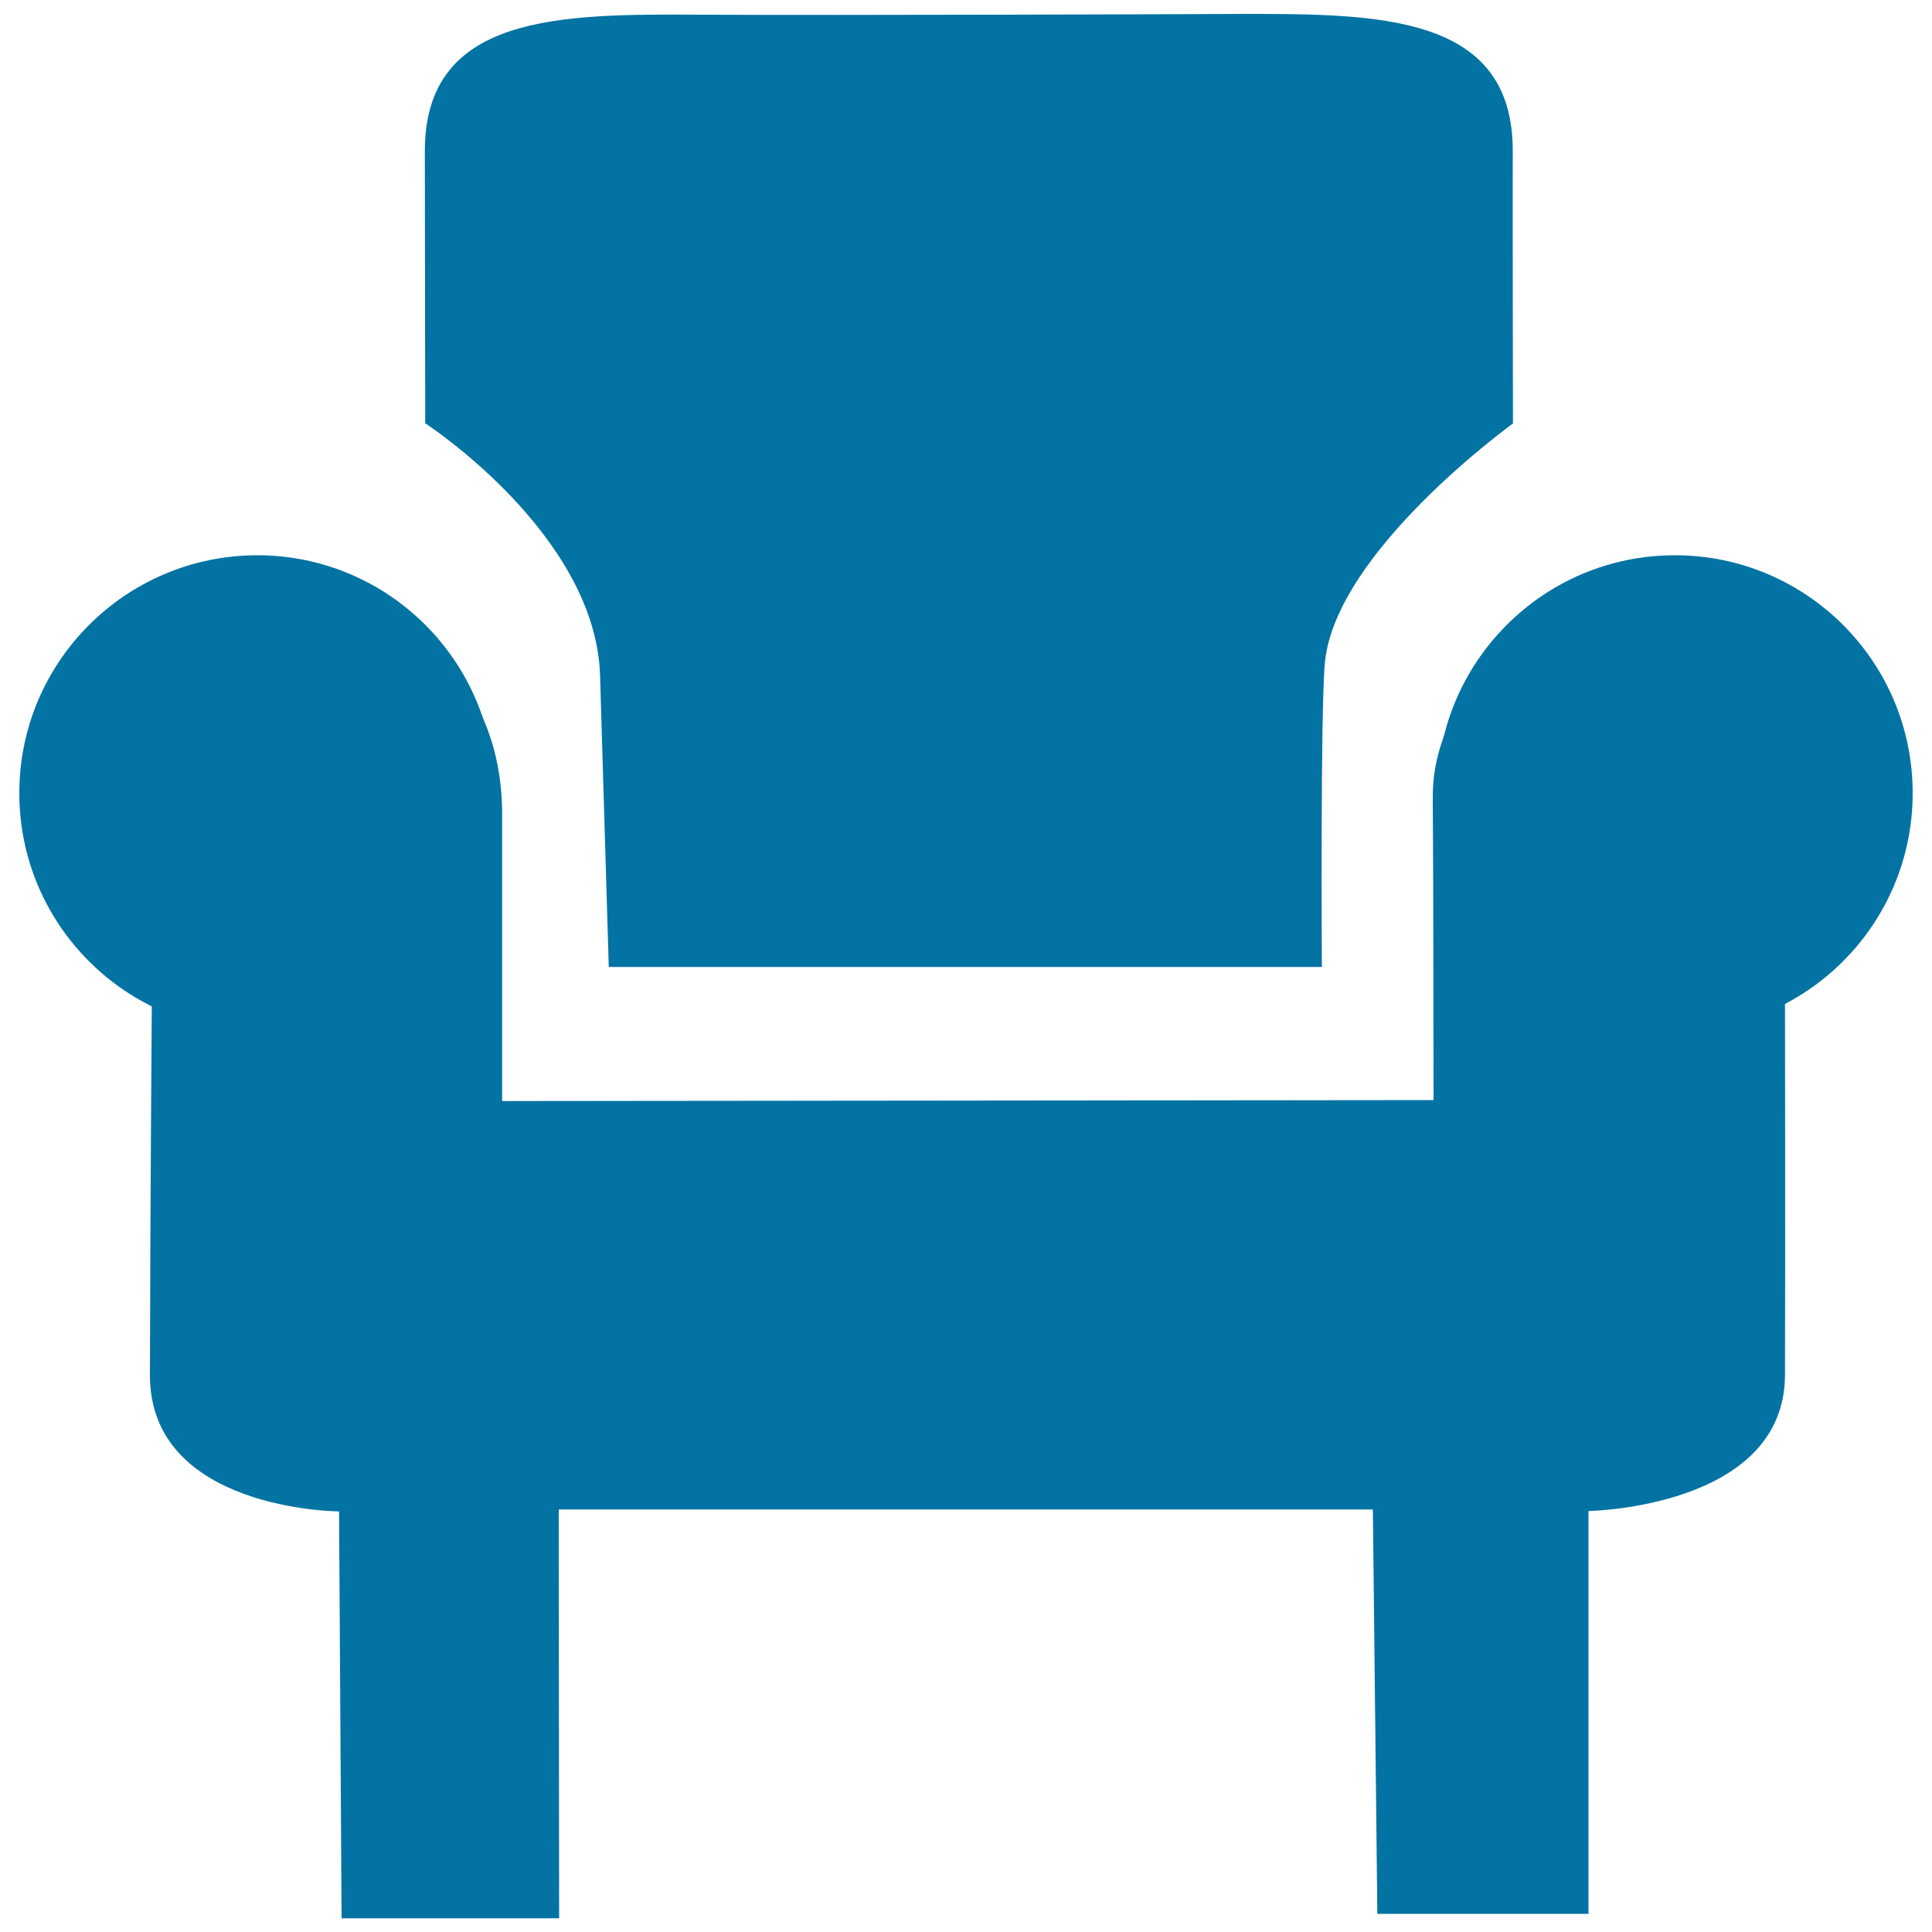 <svg xmlns="http://www.w3.org/2000/svg" viewBox="0 0 1000 1000" style="fill:#0273a2">
<title>Sofa SVG icon</title>
<path d="M362.1,7.6c-72.3-0.4-142.2-0.3-142.2,70.6c0,35.7,0.2,140.9,0.2,140.9s88.4,57.4,90.5,130.7c2.2,73.3,4.5,150.7,4.5,150.7h369.1c0,0-0.8-135,1.6-157.9c5.8-57.5,97.3-123.4,97.3-123.4S782.9,91.8,783,78.4c0.3-71.4-70.1-71.2-140.8-71.2C632.7,7.3,432.1,8,362.1,7.6z"/><path d="M78.6,513.7c0.1-13.8-108.3-55.6-51.5-149.5c58.8-97.3,232.8-73.7,232.8,57.3c0,118,0,148.4,0,148.4l482.1-0.5c0,0-0.1-125.5-0.4-156.5c-0.7-83.4,121.6-149.3,210.7-79.8c70.3,54.9,30.1,160.7-28.4,183.9c0,0,0.2,134.8,0,194.7c-0.2,68.8-101.7,70.4-101.7,70.4v208.5H712.9l-2.3-209.3H289.2l0.2,211.6H176.8l-1.3-210.6c0,0-98.2-0.4-97.9-70.8C77.8,610.4,78.6,526.6,78.6,513.7z"/><path d="M743.8,410.5c0,68,55.1,123.1,123.1,123.1S990,478.5,990,410.5s-55.1-123.1-123.1-123.1S743.8,342.6,743.8,410.5L743.8,410.5z"/><path d="M10,410.5c0,68,55.1,123.1,123.1,123.1c68,0,123.1-55.1,123.1-123.1c0-68-55.1-123.1-123.1-123.1C65.1,287.5,10,342.6,10,410.5z"/>
</svg>